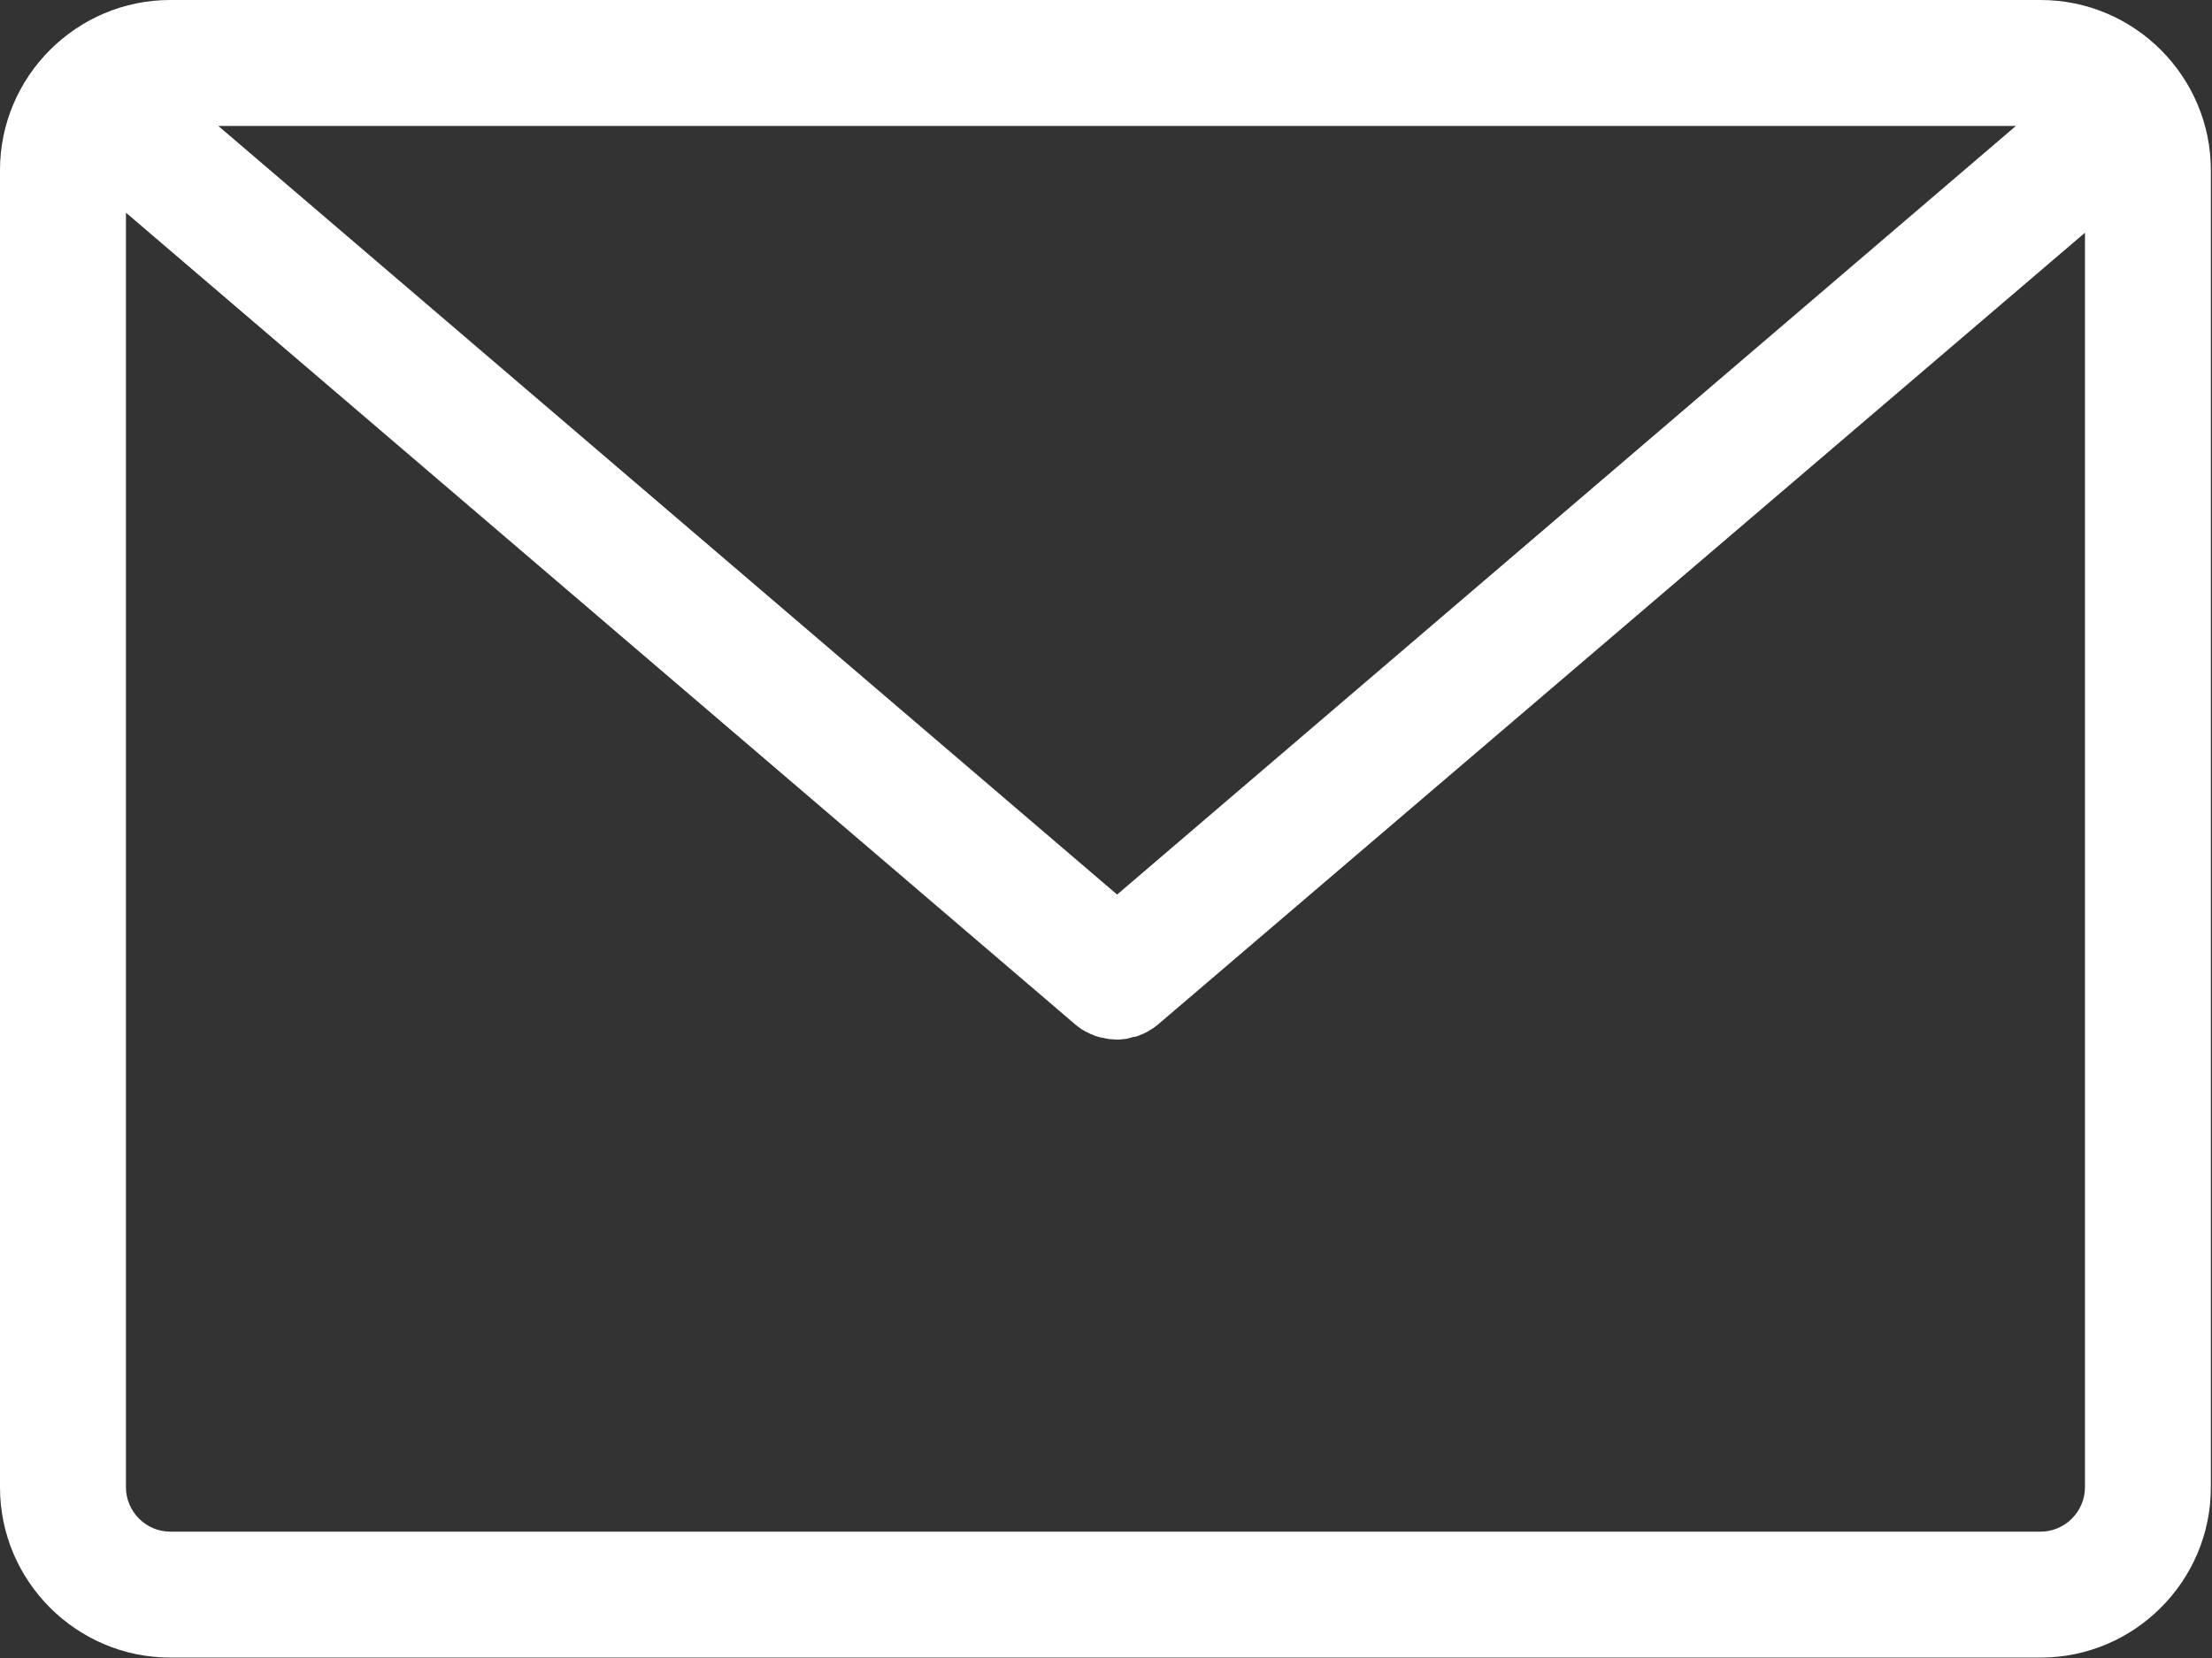 <?xml version="1.0" encoding="UTF-8" standalone="no"?> <svg xmlns="http://www.w3.org/2000/svg" xmlns:xlink="http://www.w3.org/1999/xlink" xmlns:serif="http://www.serif.com/" width="100%" height="100%" viewBox="0 0 1482 1111" version="1.1" xml:space="preserve" style="fill-rule:evenodd;clip-rule:evenodd;stroke-linejoin:round;stroke-miterlimit:2;"><rect x="0" y="0" width="1482" height="1111" fill="#333333" stroke="none"/><g><path d="M1367.19,0l-1253.13,0c-62.812,0 -114.062,51.25 -114.062,114.063l-0,882.5c-0,62.812 51.25,114.062 114.062,114.062l1253.12,0c62.813,0 114.063,-51.25 114.063,-114.063l-0,-882.5c-0,-62.812 -51.25,-114.062 -114.063,-114.062Zm-16.562,84.375l-602.188,515l-602.187,-515l1204.38,0Zm46.25,912.188c-0,16.25 -13.438,29.687 -29.688,29.687l-1253.12,0c-16.25,0 -29.687,-13.438 -29.687,-29.688l-0,-854.062l636.562,544.375c0.313,0.313 0.938,0.625 1.25,0.938c0.313,0.312 0.938,0.625 1.25,0.937c0.938,0.625 1.563,1.25 2.5,1.563c0.313,0.312 0.625,0.312 0.938,0.625c1.25,0.625 2.5,1.25 3.75,1.875c0.312,-0 0.625,0.312 0.938,0.312c0.937,0.313 1.874,0.938 3.125,1.25c0.312,0 0.937,0.313 1.25,0.313c0.937,0.312 1.875,0.625 2.812,0.625c0.313,-0 0.938,0.312 1.25,0.312c0.938,0.313 2.188,0.313 3.125,0.625l0.938,0c1.25,0 2.812,0.313 4.062,0.313c1.25,-0 2.813,-0 4.063,-0.313l0.937,0c0.938,0 2.188,-0.312 3.125,-0.625c0.313,0 0.938,-0.312 1.25,-0.312c0.938,-0.313 1.875,-0.625 2.813,-0.625c0.312,-0 0.937,-0.313 1.25,-0.313c0.937,-0.312 1.875,-0.625 3.125,-1.25c0.312,0 0.625,-0.312 0.937,-0.312c1.25,-0.625 2.5,-1.25 3.75,-1.875c0.313,-0.313 0.625,-0.313 0.938,-0.625c0.937,-0.625 1.562,-0.938 2.5,-1.563c0.312,-0.312 0.937,-0.625 1.25,-0.937c0.312,-0.313 0.937,-0.625 1.25,-0.938l621.562,-530.938l0,840.626Z" style="fill:#fff;fill-rule:nonzero;"></path></g></svg> 